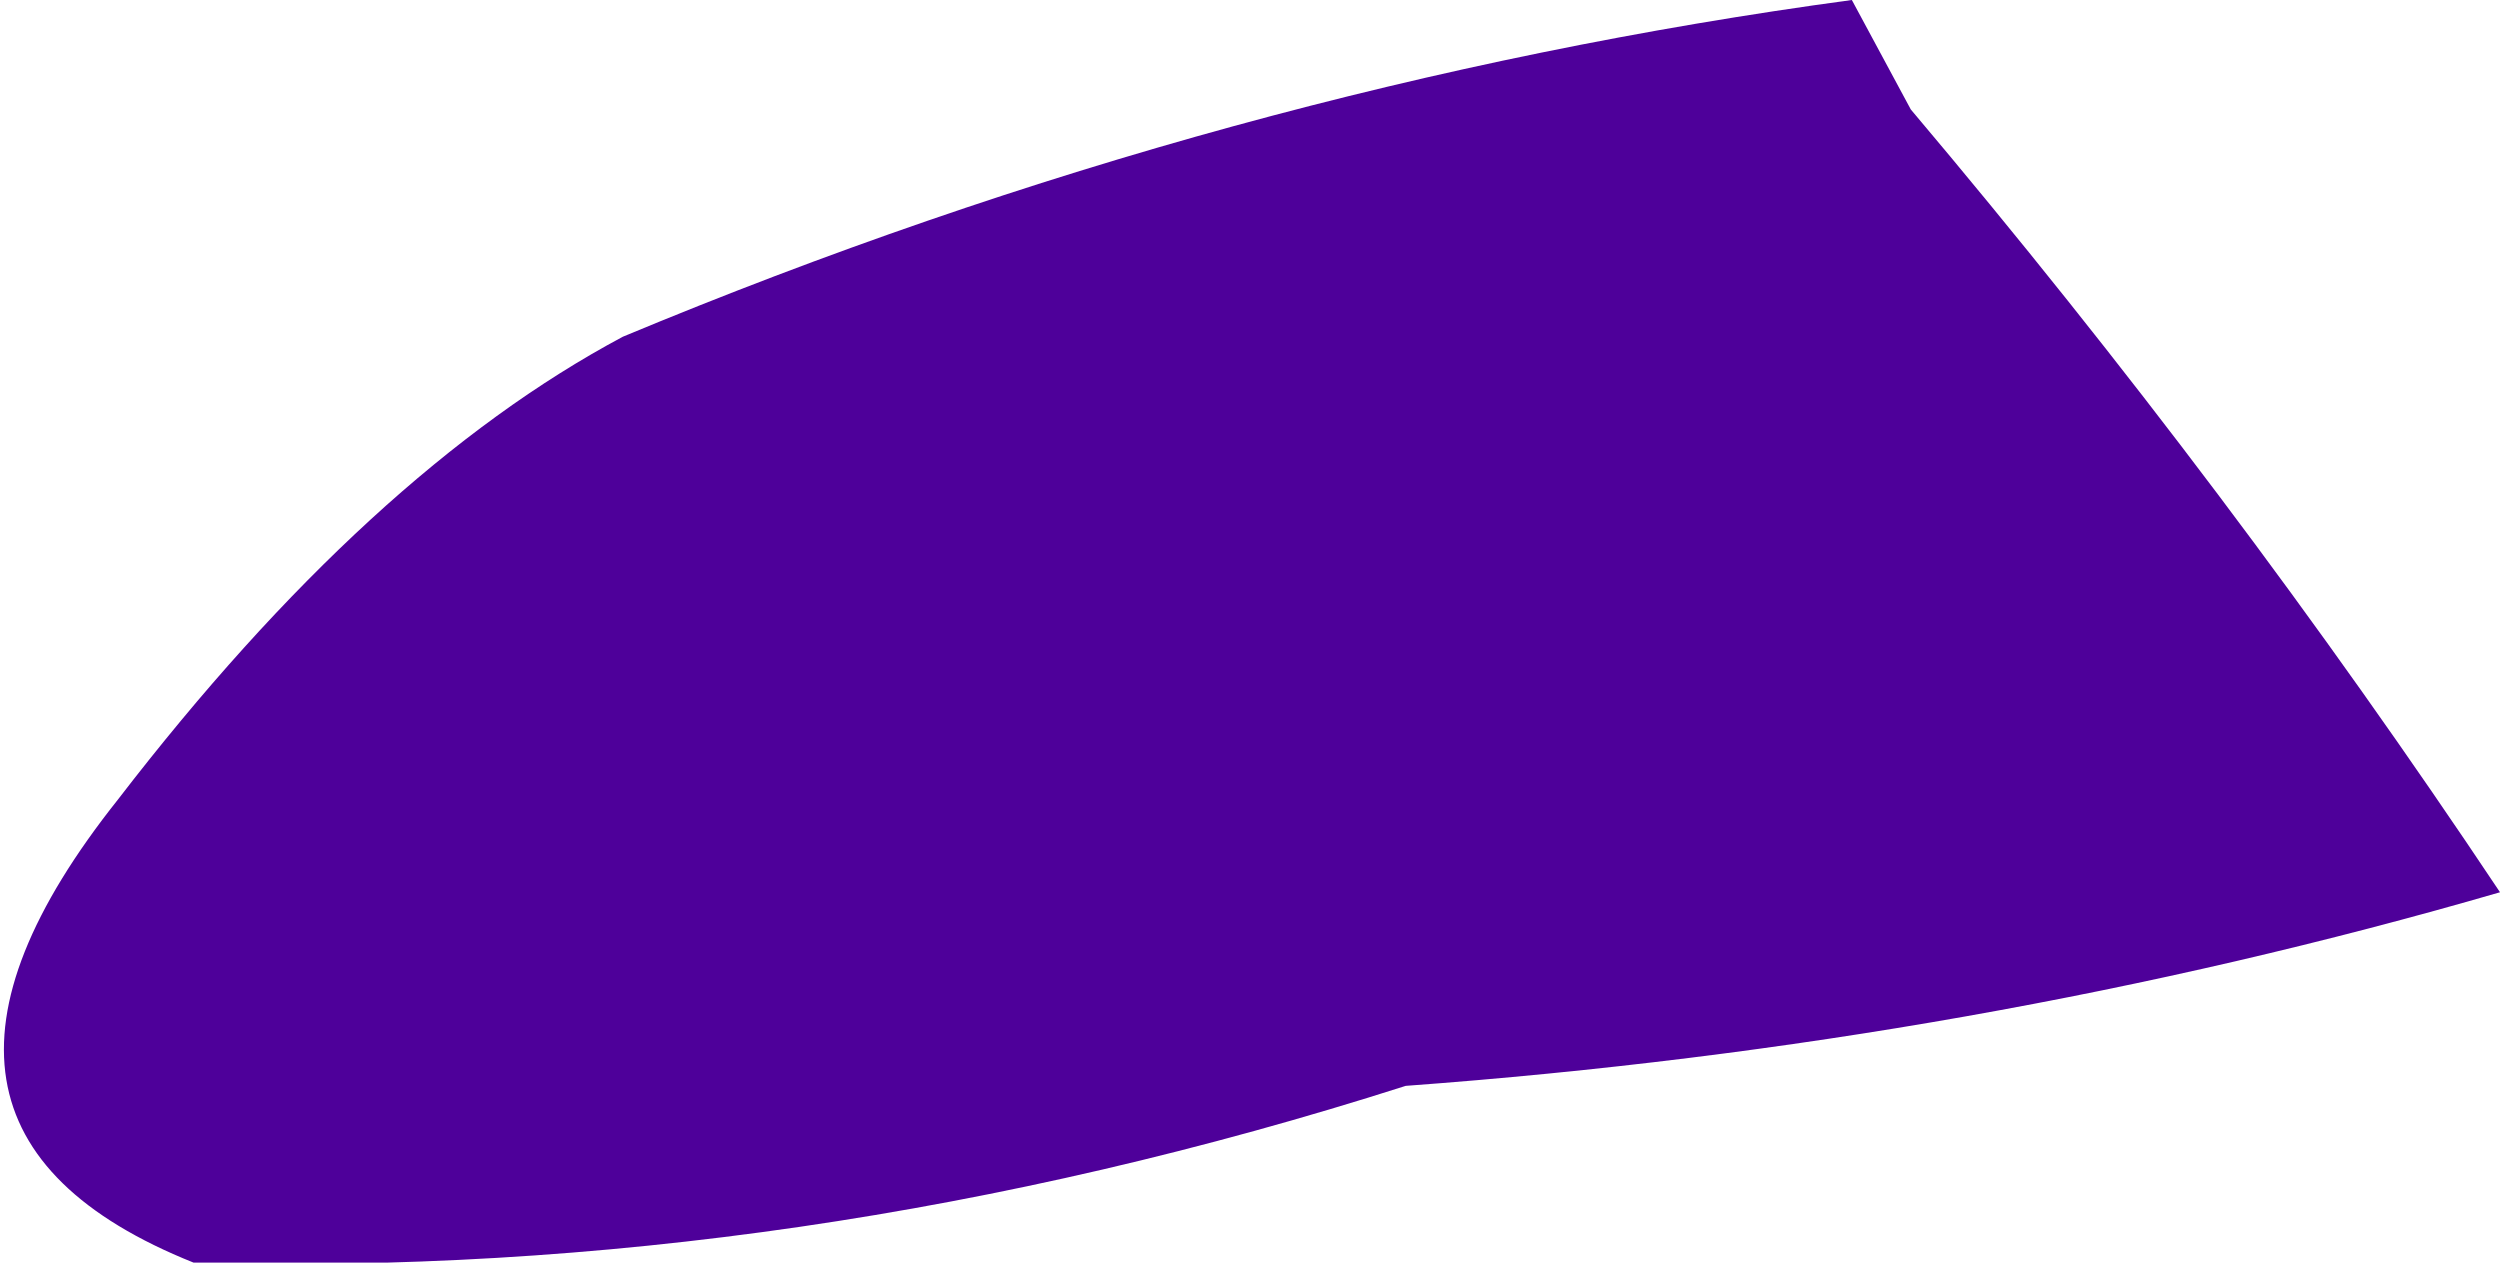<?xml version="1.0" encoding="UTF-8" standalone="no"?>
<svg xmlns:xlink="http://www.w3.org/1999/xlink" height="7.5px" width="14.85px" xmlns="http://www.w3.org/2000/svg">
  <g transform="matrix(1.0, 0.0, 0.0, 1.0, 0.05, 0.0)">
    <path d="M11.3 0.65 Q13.2 2.9 14.8 5.3 11.7 6.2 8.3 6.45 4.7 7.6 1.1 7.5 -0.9 6.7 0.65 4.75 2.15 2.8 3.65 2.0 7.25 0.5 10.95 0.0 L11.3 0.65" fill="#4e009a" fill-rule="evenodd" stroke="none"/>
  </g>
</svg>
